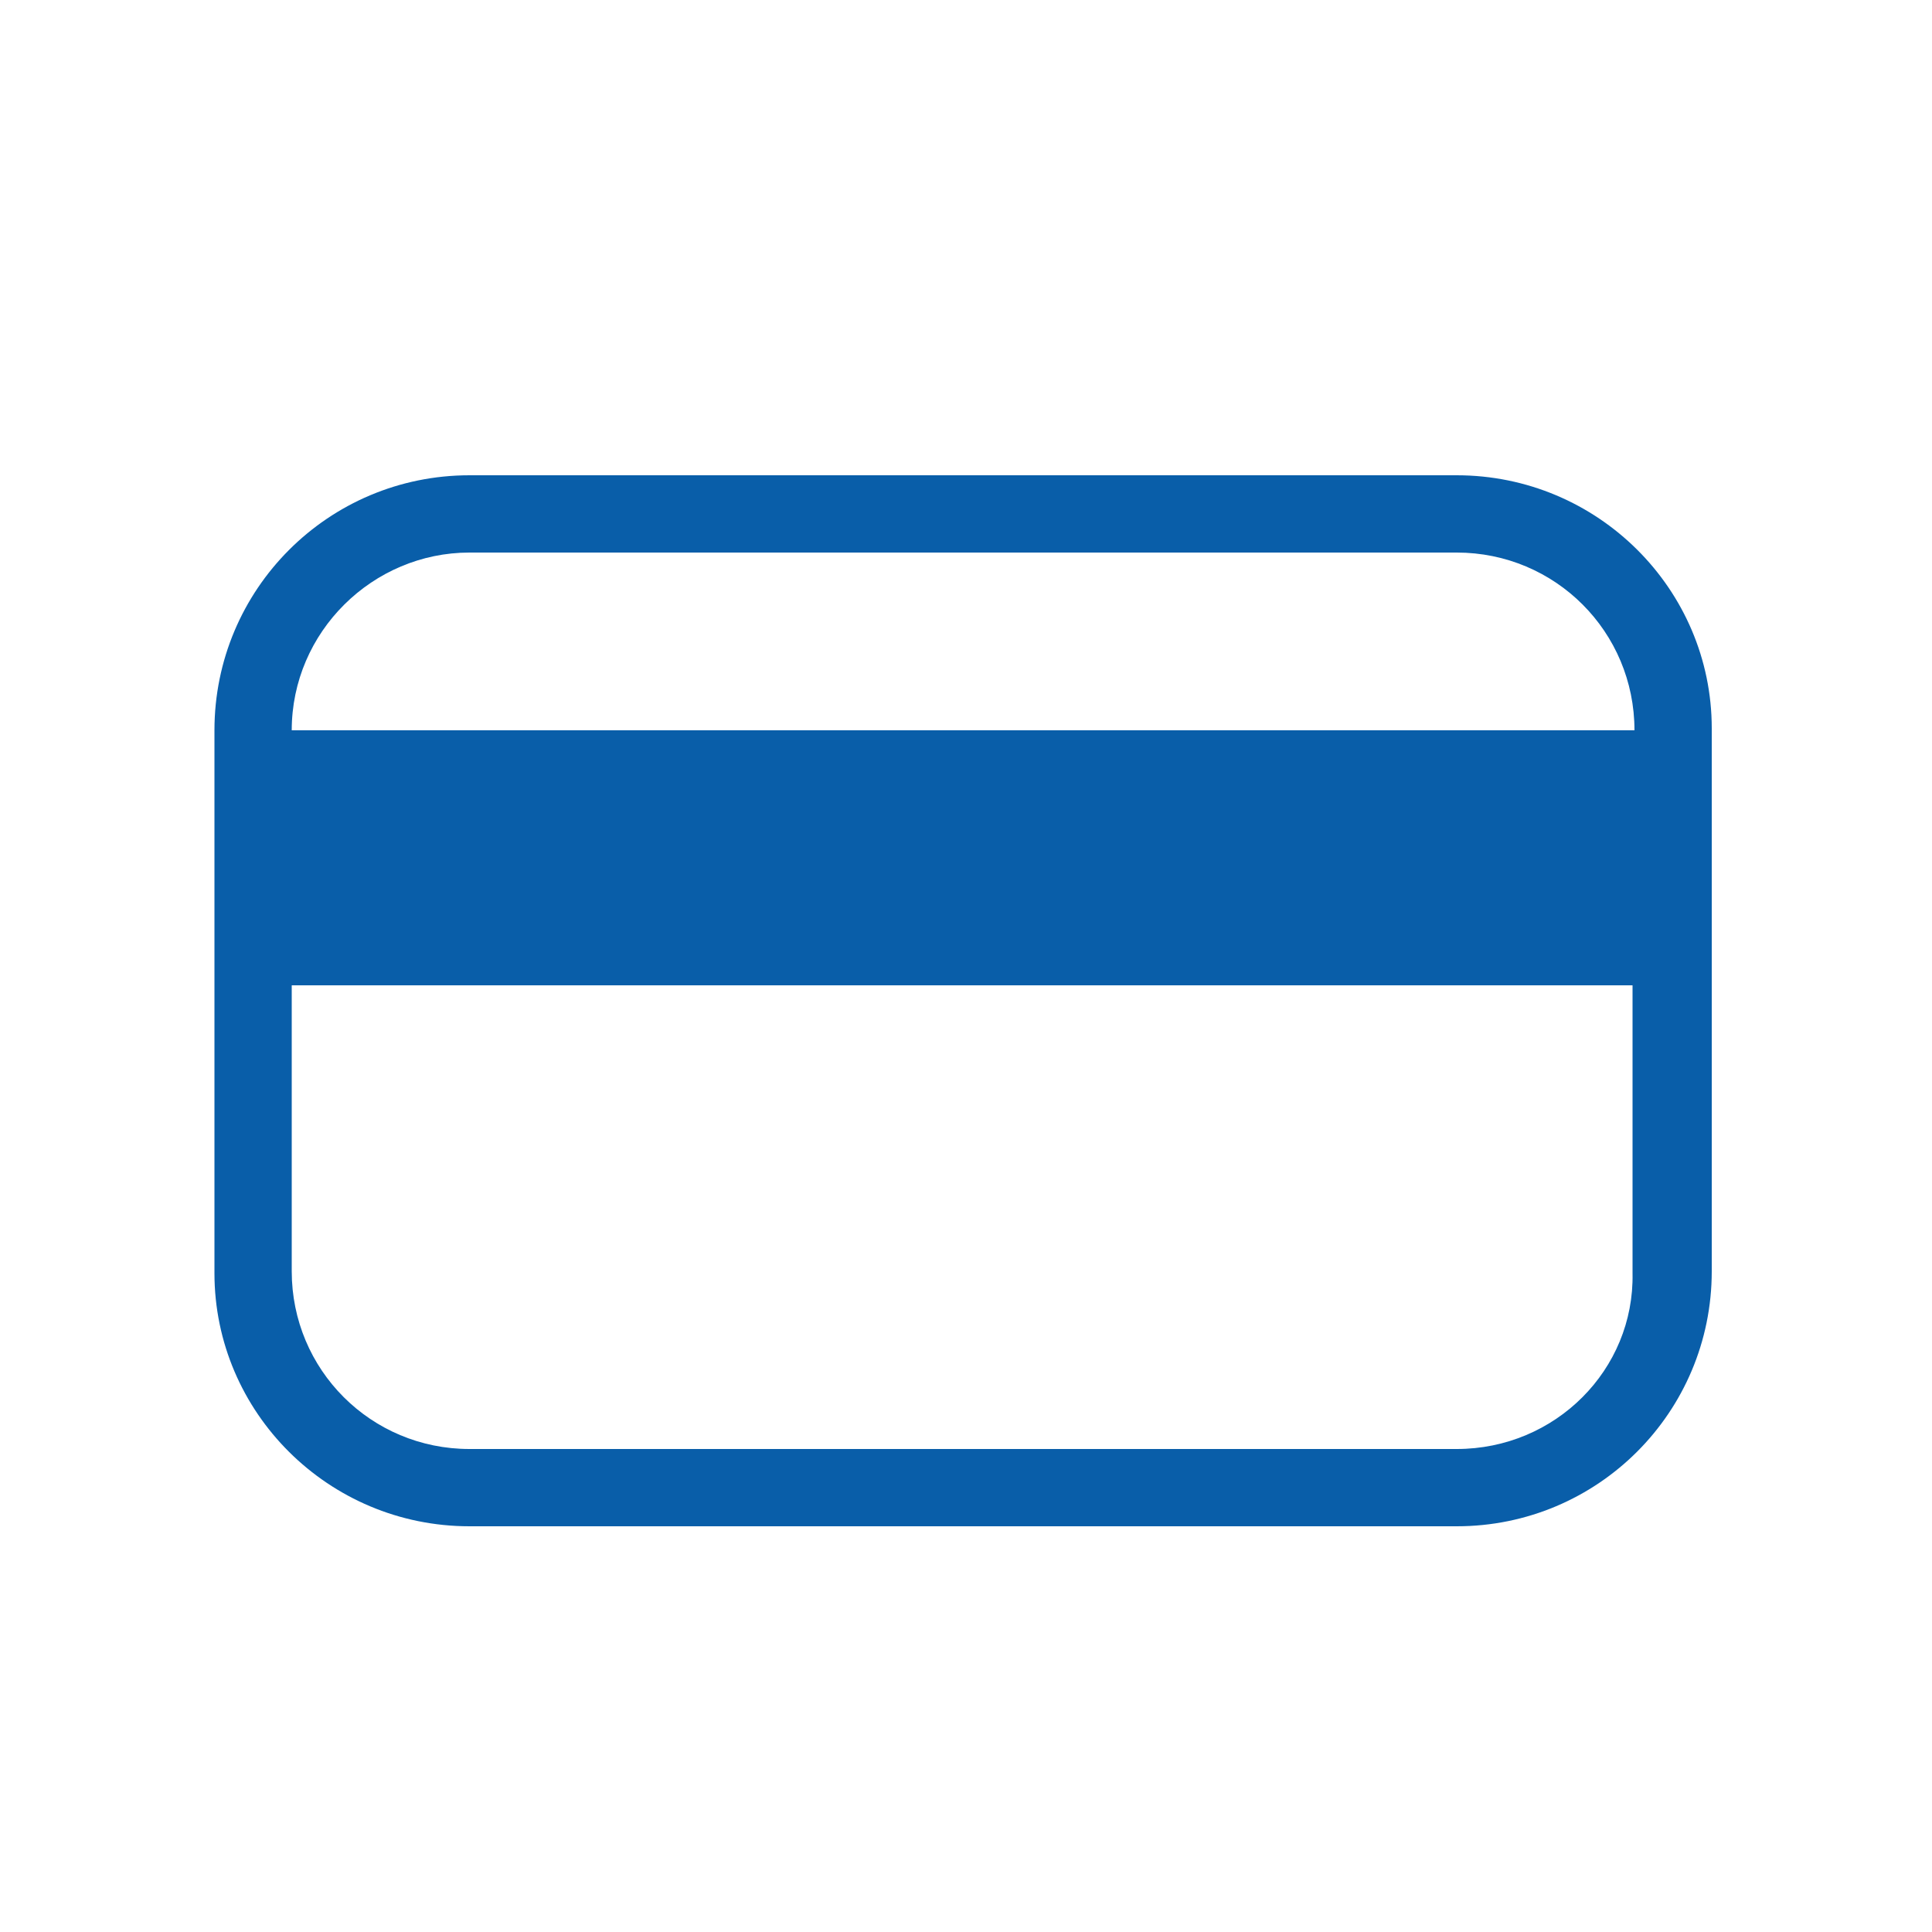 <?xml version="1.0" encoding="utf-8"?>
<!-- Generator: Adobe Illustrator 22.1.0, SVG Export Plug-In . SVG Version: 6.00 Build 0)  -->
<svg version="1.1" id="Layer_1" xmlns="http://www.w3.org/2000/svg" xmlns:xlink="http://www.w3.org/1999/xlink" x="0px" y="0px"
	 viewBox="0 0 100 100" style="enable-background:new 0 0 100 100;" xml:space="preserve">
<path style="fill:#095EA9;" d="M75.4,24.6H24.3c-7.3,0-13.2,5.9-13.2,13.2v28.1C11.1,73.1,17,79,24.3,79h51.1
	c7.3,0,13.2-5.9,13.2-13.2V37.7C88.6,30.5,82.7,24.6,75.4,24.6z M24.3,28.6h51.1c5.1,0,9.2,4.1,9.2,9.2H15.1
	C15.1,32.7,19.3,28.6,24.3,28.6z M75.4,75H24.3c-5.1,0-9.2-4.1-9.2-9.2V51h69.4v14.9C84.6,70.9,80.5,75,75.4,75z"/>
</svg>
